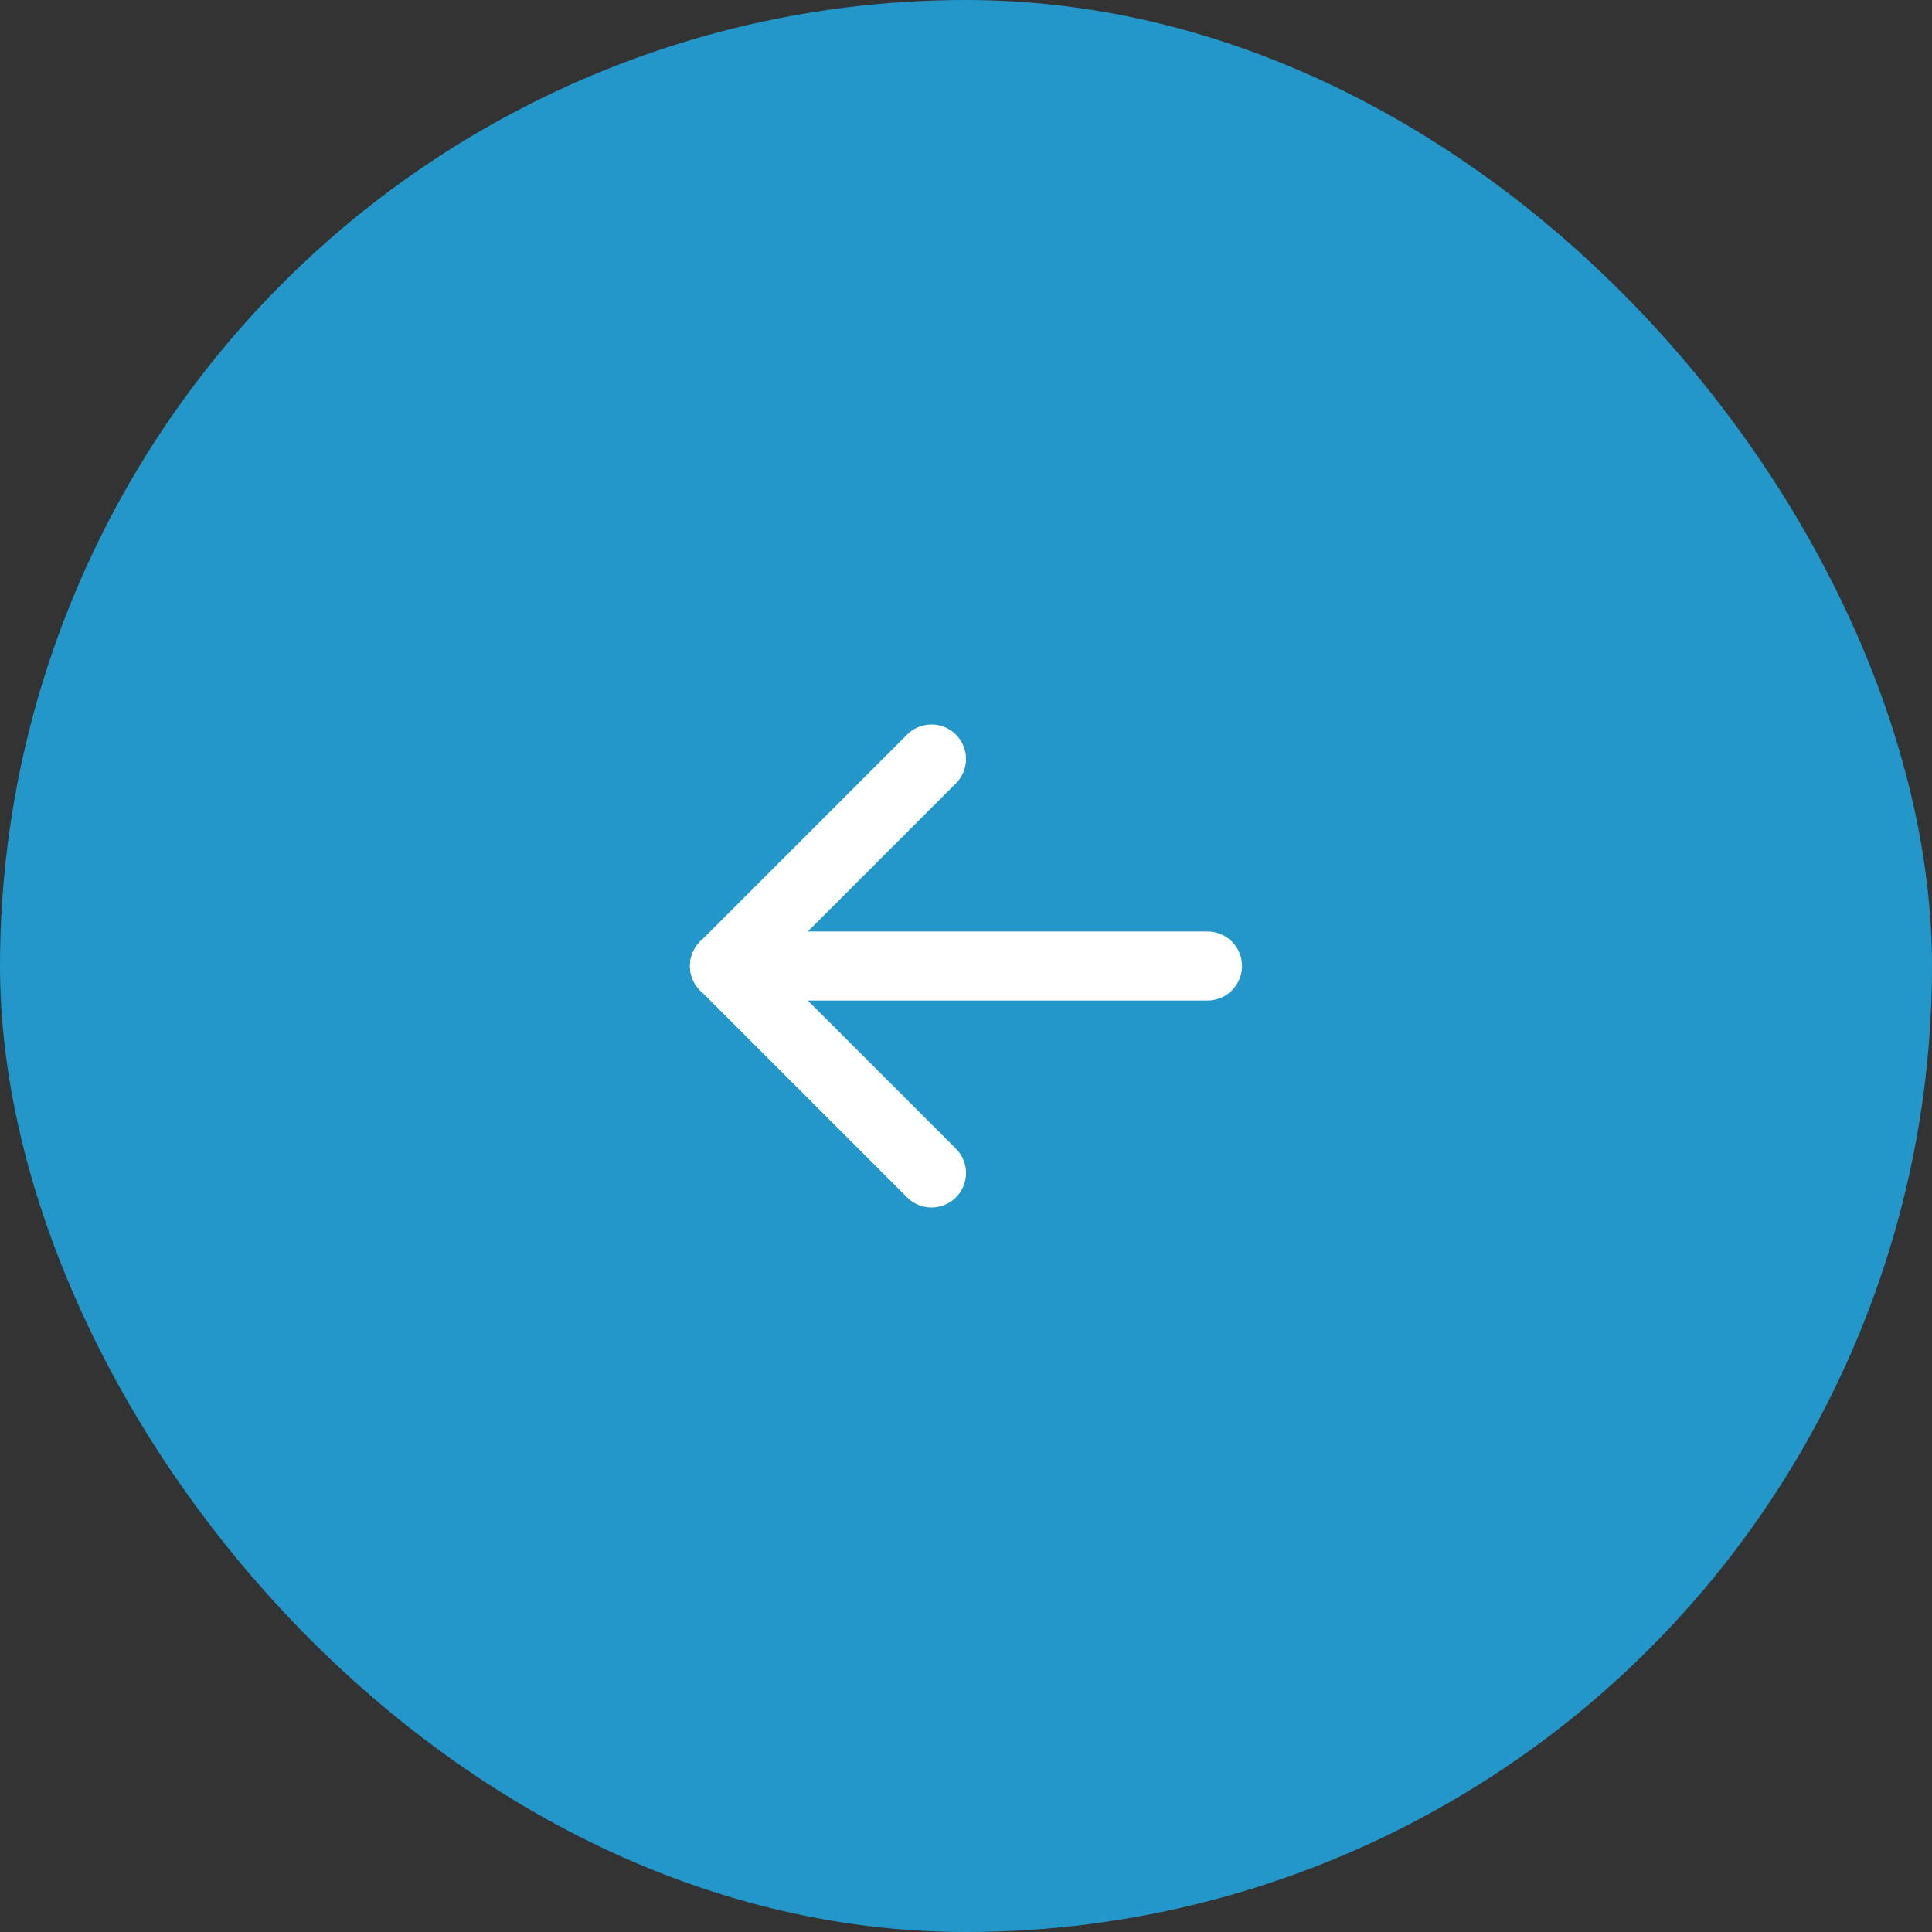 <?xml version="1.0" encoding="UTF-8"?> <svg xmlns="http://www.w3.org/2000/svg" width="56" height="56" viewBox="0 0 56 56" fill="none"><rect x="0" y="0" width="56" height="56" fill="#333333" stroke="none"/> <g clip-path="url(#clip0_577_1962)"> <circle cx="28" cy="28" r="28" transform="rotate(-180 28 28)" fill="#2397C9"></circle> <g clip-path="url(#clip1_577_1962)"> <path d="M35 28L21 28" stroke="white" stroke-width="2" stroke-linecap="round" stroke-linejoin="round"></path> <path d="M27 22L21 28" stroke="white" stroke-width="2" stroke-linecap="round" stroke-linejoin="round"></path> <path d="M27 34L21 28" stroke="white" stroke-width="2" stroke-linecap="round" stroke-linejoin="round"></path> </g> </g> <defs> <clipPath id="clip0_577_1962"> <rect x="56" y="56" width="56" height="56" rx="28" transform="rotate(-180 56 56)" fill="white"></rect> </clipPath> <clipPath id="clip1_577_1962"> <rect width="24" height="24" fill="white" transform="translate(40 40) rotate(-180)"></rect> </clipPath> </defs> </svg> 